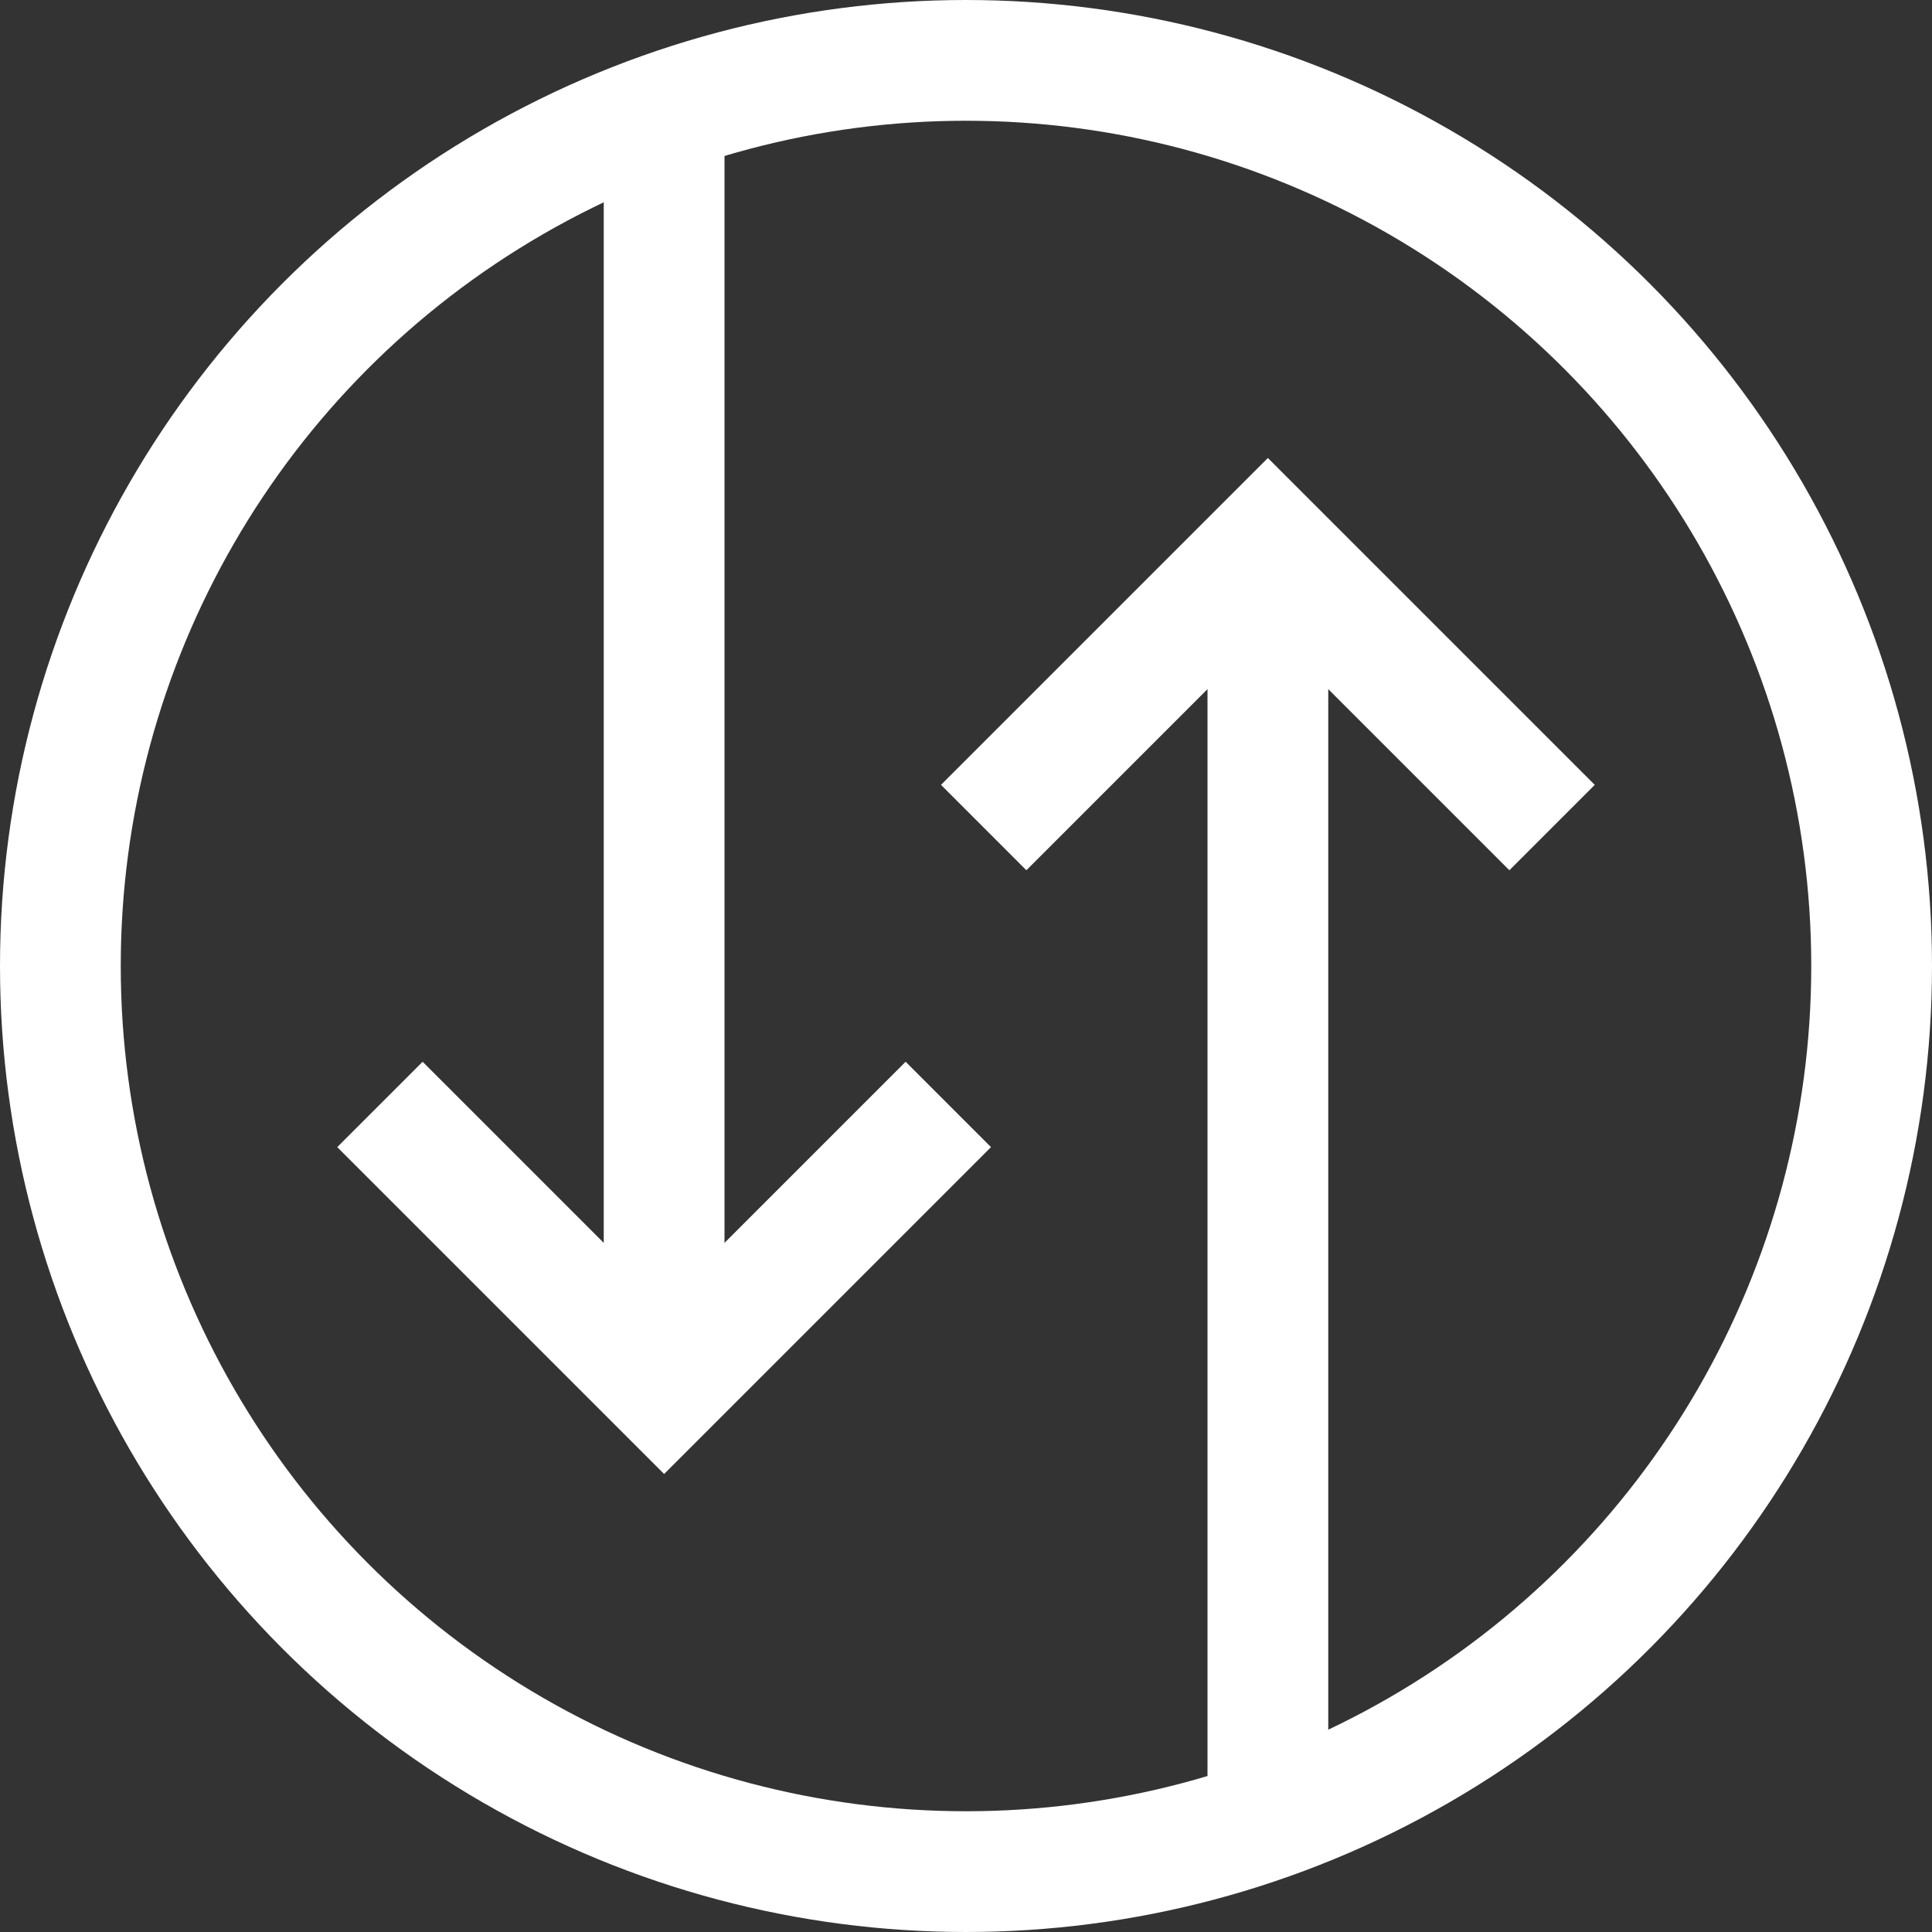 <svg xmlns="http://www.w3.org/2000/svg" xmlns:xlink="http://www.w3.org/1999/xlink" x="0px" y="0px" width="32px" height="32px" viewBox="0 0 32 32"><rect x="0" y="0" width="32" height="32" fill="#333333" stroke="none"/><g stroke-width="2" transform="translate(0, 0)"><polyline points="7 19 11 23 15 19" fill="none" stroke="#ffffff" stroke-linecap="square" stroke-miterlimit="10" stroke-width="2" data-color="color-2" stroke-linejoin="miter"></polyline><line x1="11" y1="23" x2="11" y2="1.854" fill="none" stroke="#ffffff" stroke-miterlimit="10" stroke-width="2" data-cap="butt" data-color="color-2" stroke-linecap="butt" stroke-linejoin="miter"></line><polyline points="17 13 21 9 25 13" fill="none" stroke="#ffffff" stroke-linecap="square" stroke-miterlimit="10" stroke-width="2" data-color="color-2" stroke-linejoin="miter"></polyline><line x1="21" y1="9" x2="21" y2="30.146" fill="none" stroke="#ffffff" stroke-miterlimit="10" stroke-width="2" data-cap="butt" data-color="color-2" stroke-linecap="butt" stroke-linejoin="miter"></line><circle cx="16" cy="16" r="15" fill="none" stroke="#ffffff" stroke-miterlimit="10" stroke-width="2" data-cap="butt" stroke-linecap="butt" stroke-linejoin="miter"></circle></g></svg>
